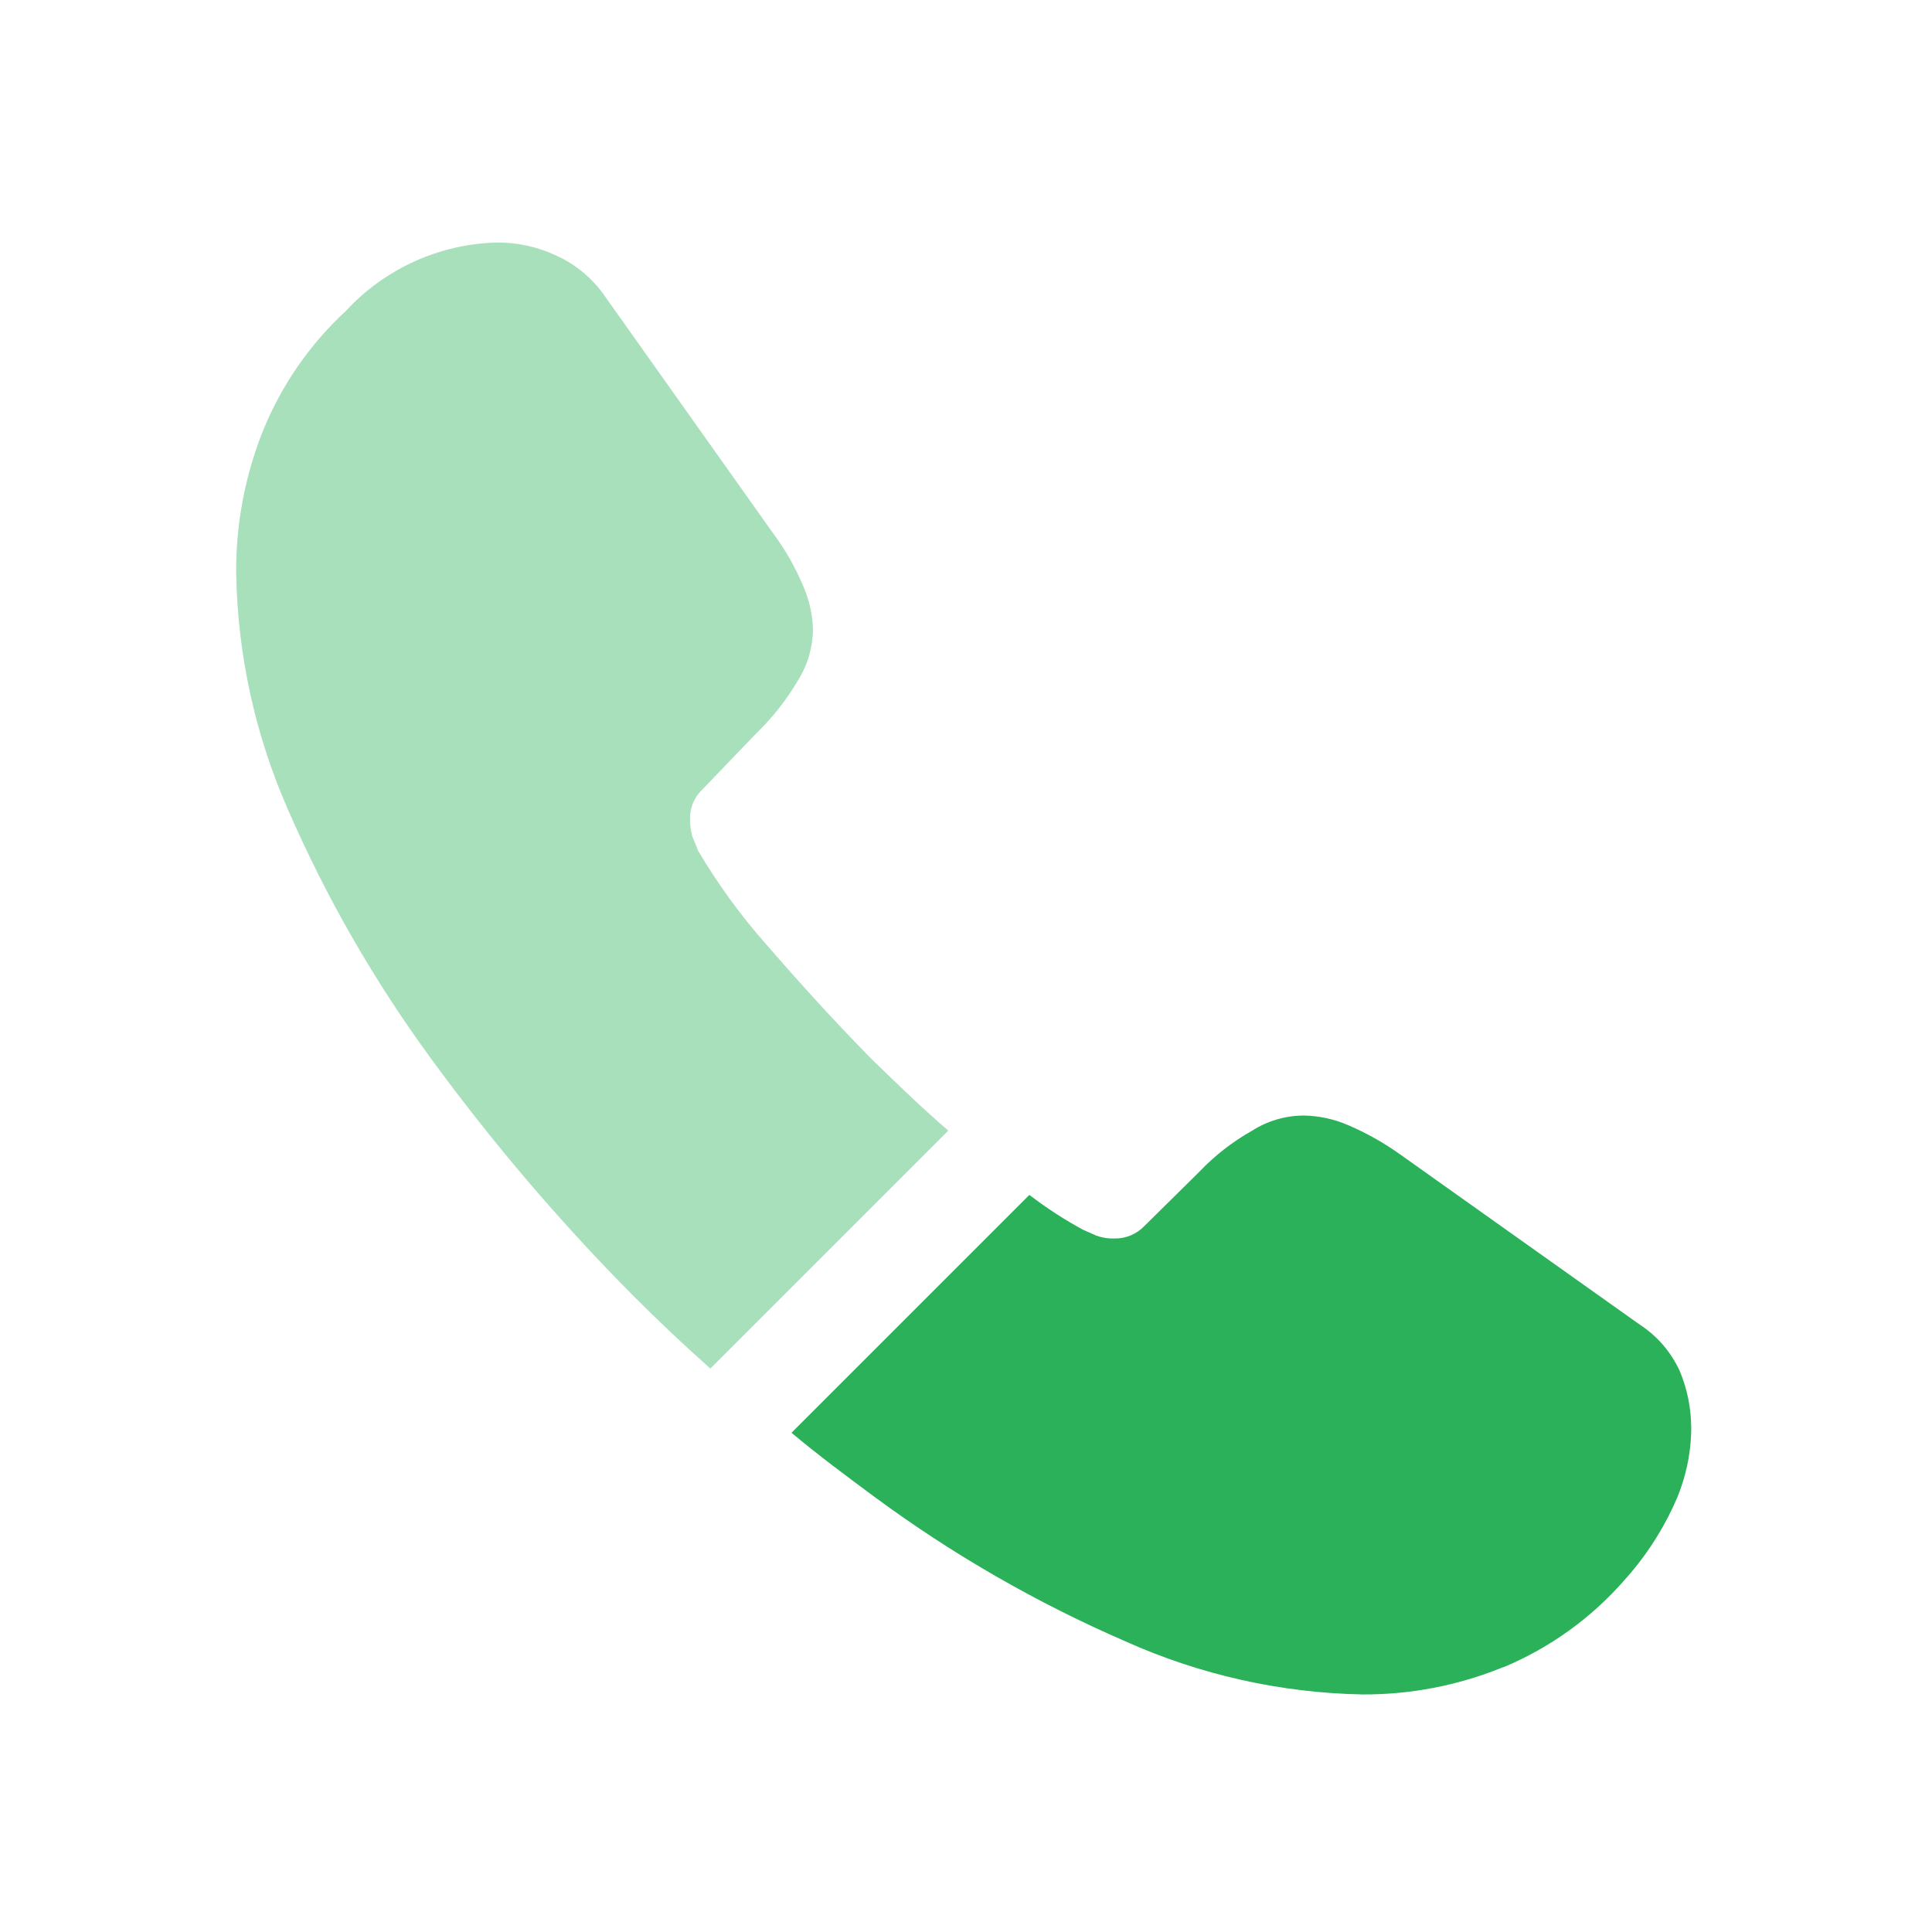<?xml version="1.0" encoding="UTF-8"?>
<svg width="25" height="25" version="1.1" viewBox="0 0 25 25" xmlns="http://www.w3.org/2000/svg">
 <path d="m12.271 14.63-3.079 3.079c-0.339-0.301-0.668-0.612-0.988-0.932-0.952-0.958-1.829-1.987-2.626-3.078-0.732-0.999-1.351-2.075-1.846-3.21-0.429-0.97-0.659-2.017-0.676-3.078-0.004-0.622 0.111-1.238 0.339-1.817 0.239-0.598 0.609-1.135 1.082-1.572 0.506-0.547 1.213-0.867 1.959-0.884 0.263-9.6e-4 0.524 0.057 0.762 0.169 0.254 0.115 0.472 0.297 0.63 0.527l2.184 3.078c0.151 0.204 0.277 0.425 0.376 0.659 0.081 0.18 0.126 0.374 0.132 0.572-0.003 0.237-0.071 0.468-0.198 0.668-0.145 0.246-0.322 0.471-0.527 0.67l-0.715 0.744c-0.101 0.099-0.155 0.235-0.151 0.377 8e-5 0.073 0.009 0.146 0.028 0.216 0.028 0.075 0.057 0.132 0.075 0.188 0.253 0.428 0.546 0.832 0.875 1.205 0.424 0.489 0.875 0.988 1.365 1.487 0.34 0.33 0.669 0.649 0.998 0.931z" fill="#2AB159" fill-opacity=".4"/>
 <path d="m21.885 18.474c-0.001 0.272-0.049 0.542-0.141 0.798-0.027 0.077-0.059 0.152-0.094 0.226-0.164 0.35-0.38 0.674-0.64 0.96-0.424 0.482-0.952 0.862-1.544 1.111-0.009 0-0.019 0.009-0.028 0.009-0.574 0.233-1.188 0.351-1.807 0.348-1.058-0.02-2.102-0.253-3.068-0.687-1.146-0.497-2.233-1.122-3.238-1.863-0.367-0.271-0.734-0.544-1.083-0.836l3.078-3.078c0.22 0.169 0.453 0.32 0.696 0.452 0.047 0.019 0.104 0.047 0.17 0.075 0.075 0.027 0.155 0.04 0.235 0.037 0.145 0.003 0.285-0.055 0.386-0.16l0.715-0.706c0.198-0.208 0.427-0.386 0.677-0.527 0.2-0.128 0.431-0.196 0.668-0.198 0.197 3e-3 0.391 0.044 0.572 0.122 0.232 0.099 0.453 0.222 0.659 0.367l3.118 2.215c0.227 0.147 0.407 0.356 0.52 0.602 0.097 0.232 0.147 0.48 0.148 0.732z" fill="#2AB159"/>
</svg>
